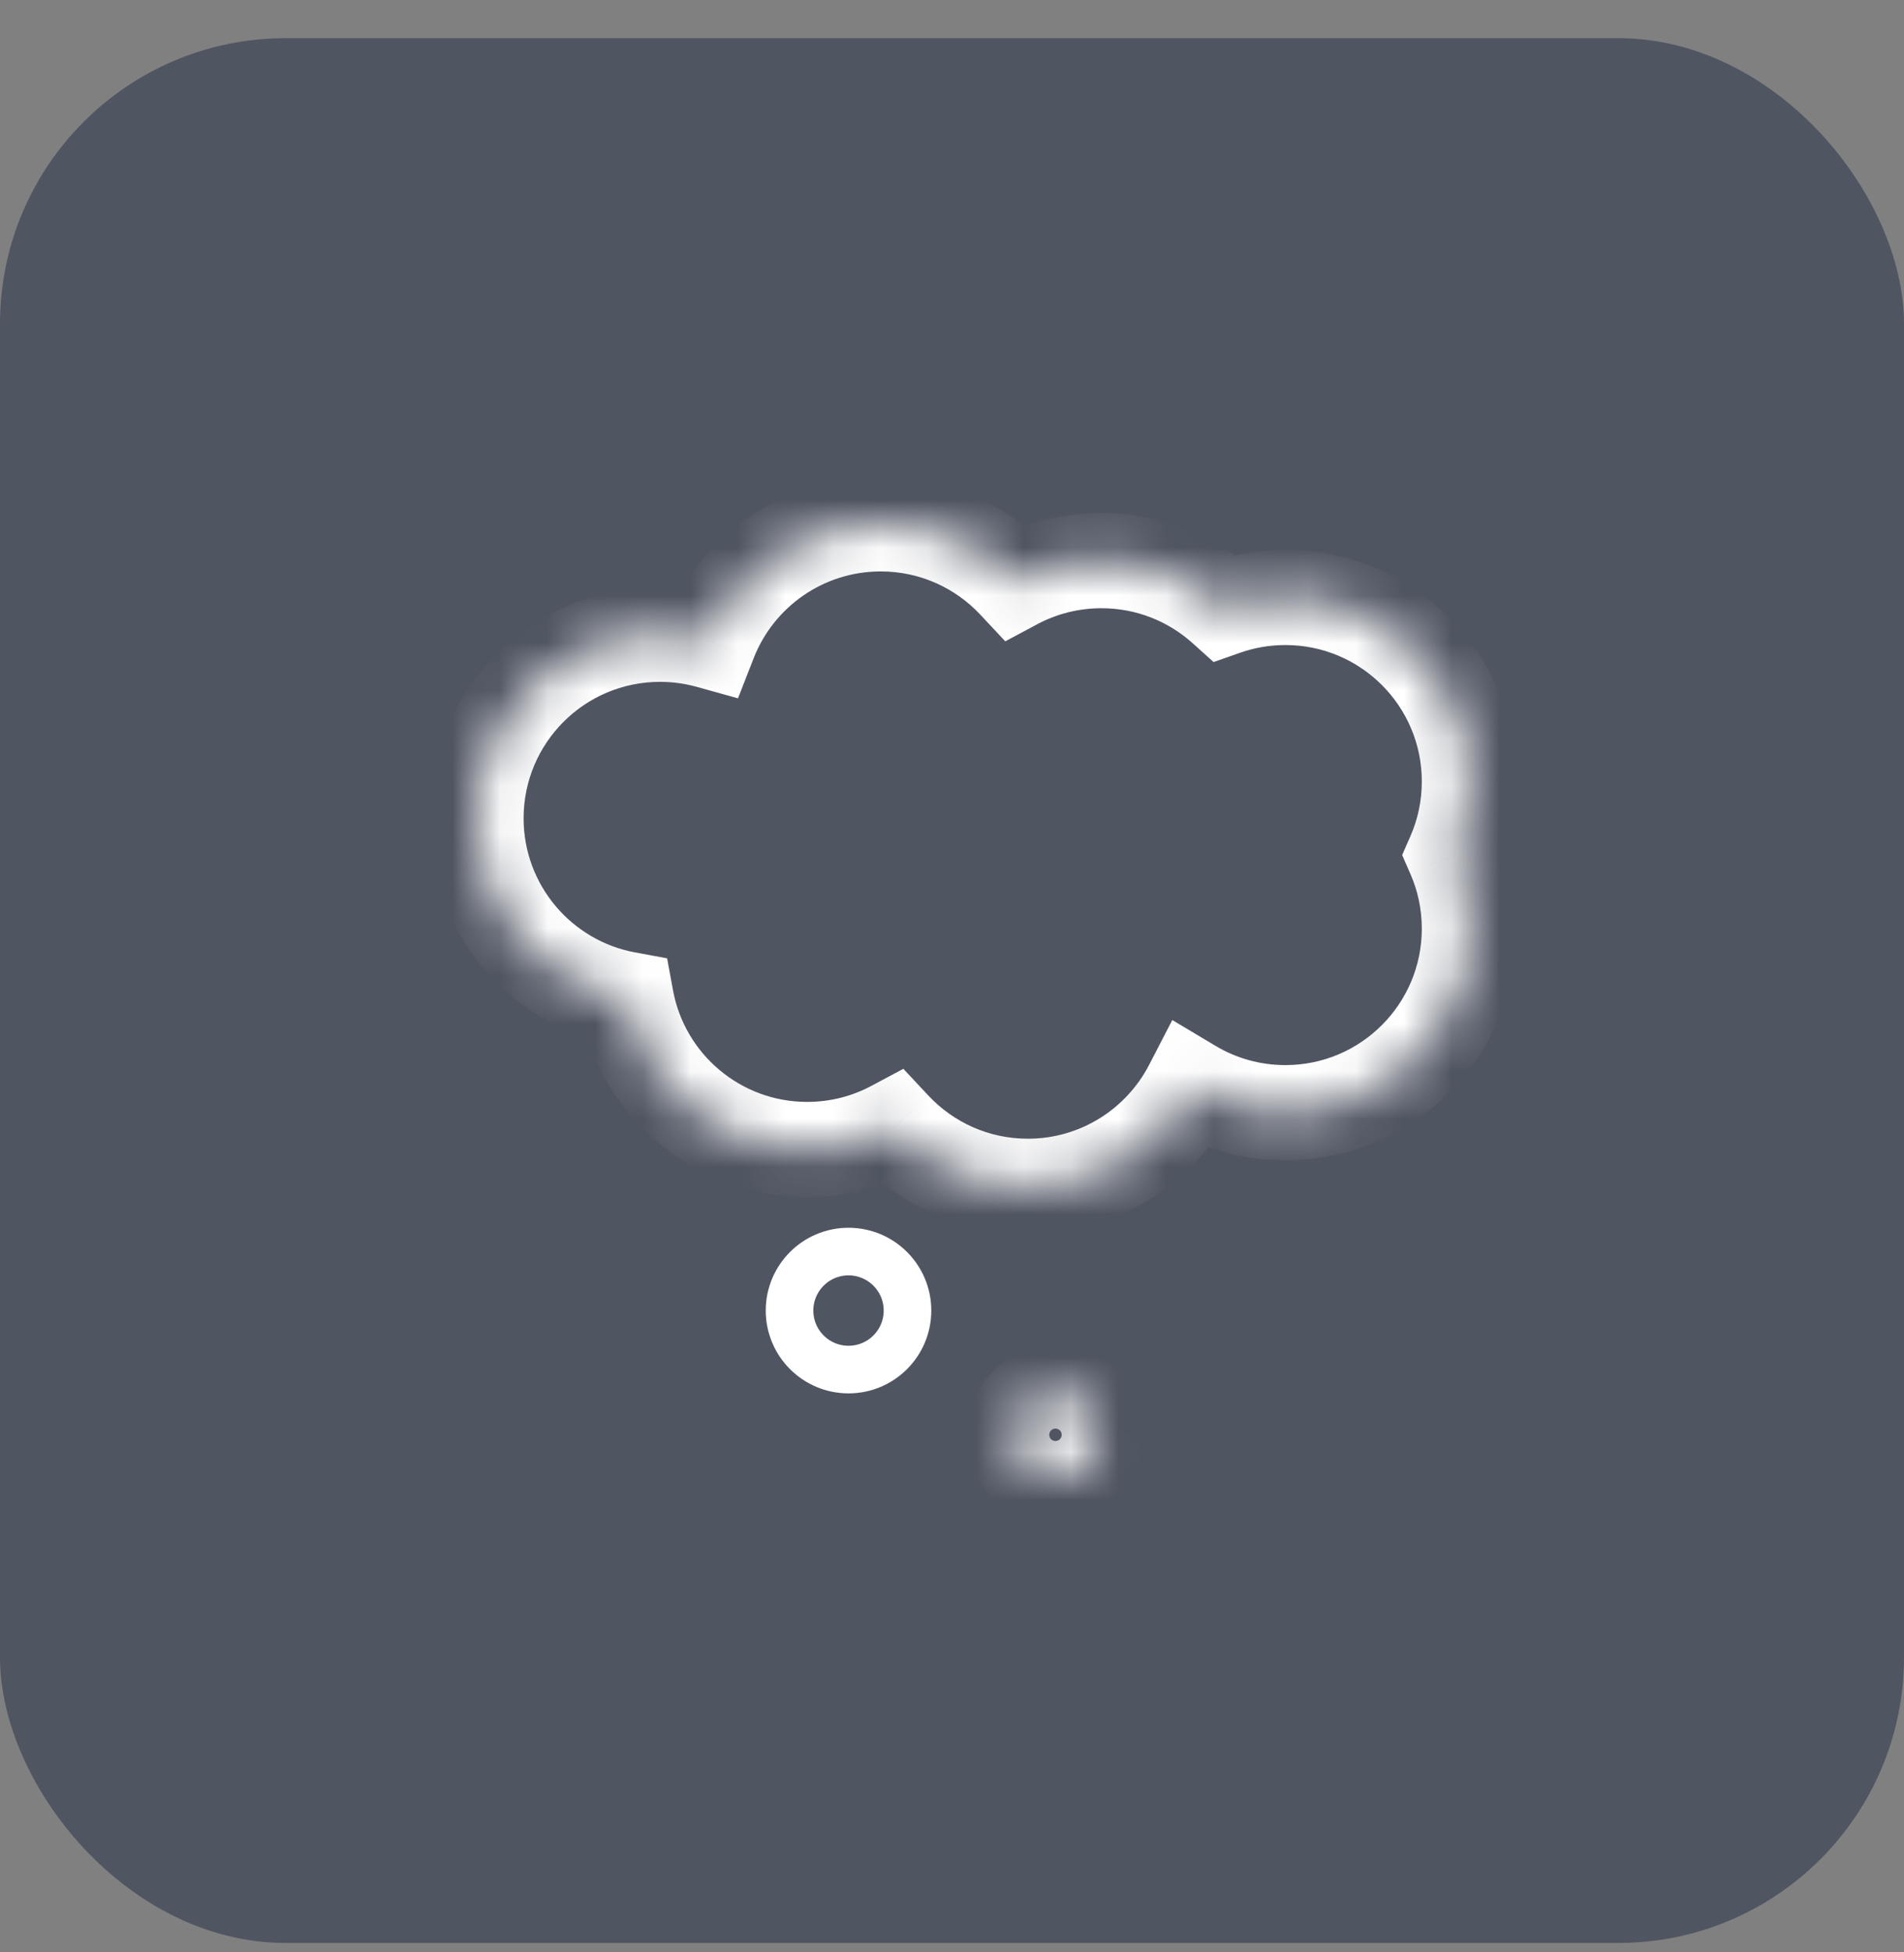 <?xml version="1.0" encoding="UTF-8"?> <svg xmlns="http://www.w3.org/2000/svg" width="40" height="41" viewBox="0 0 40 41" fill="none"><rect x="0" y="0" width="40" height="41" fill="#808080" stroke="none"/><rect y="0.802" width="40" height="40" rx="6" fill="#505562"></rect><mask id="path-2-inside-1_660_115" fill="white"><path fill-rule="evenodd" clip-rule="evenodd" d="M13.157 20.984C11.36 20.651 10 19.076 10 17.184C10 15.049 11.73 13.319 13.865 13.319C14.224 13.319 14.571 13.368 14.901 13.46C15.463 12.02 16.864 11 18.503 11C19.616 11 20.62 11.471 21.325 12.225C21.866 11.936 22.484 11.773 23.14 11.773C24.133 11.773 25.039 12.148 25.724 12.764C26.125 12.623 26.556 12.546 27.005 12.546C29.14 12.546 30.87 14.276 30.87 16.411C30.87 16.96 30.755 17.483 30.548 17.956C30.755 18.43 30.87 18.953 30.87 19.502C30.87 21.637 29.14 23.367 27.005 23.367C26.282 23.367 25.606 23.169 25.028 22.824C24.385 24.065 23.088 24.913 21.594 24.913C20.48 24.913 19.477 24.442 18.771 23.688C18.23 23.977 17.613 24.14 16.957 24.14C15.064 24.14 13.489 22.78 13.157 20.984Z"></path></mask><path fill-rule="evenodd" clip-rule="evenodd" d="M13.157 20.984C11.36 20.651 10 19.076 10 17.184C10 15.049 11.73 13.319 13.865 13.319C14.224 13.319 14.571 13.368 14.901 13.46C15.463 12.02 16.864 11 18.503 11C19.616 11 20.62 11.471 21.325 12.225C21.866 11.936 22.484 11.773 23.14 11.773C24.133 11.773 25.039 12.148 25.724 12.764C26.125 12.623 26.556 12.546 27.005 12.546C29.14 12.546 30.87 14.276 30.87 16.411C30.87 16.96 30.755 17.483 30.548 17.956C30.755 18.43 30.87 18.953 30.87 19.502C30.87 21.637 29.14 23.367 27.005 23.367C26.282 23.367 25.606 23.169 25.028 22.824C24.385 24.065 23.088 24.913 21.594 24.913C20.48 24.913 19.477 24.442 18.771 23.688C18.23 23.977 17.613 24.14 16.957 24.14C15.064 24.14 13.489 22.78 13.157 20.984Z" fill="#505562"></path><path d="M13.157 20.984L14.14 20.802L14.015 20.125L13.339 20L13.157 20.984ZM14.901 13.46L14.634 14.423L15.504 14.665L15.833 13.823L14.901 13.46ZM21.325 12.225L20.595 12.908L21.119 13.468L21.795 13.107L21.325 12.225ZM25.724 12.764L25.055 13.507L25.496 13.903L26.055 13.707L25.724 12.764ZM30.548 17.956L29.632 17.556L29.457 17.956L29.632 18.357L30.548 17.956ZM25.028 22.824L25.54 21.965L24.628 21.421L24.14 22.364L25.028 22.824ZM18.771 23.688L19.502 23.005L18.978 22.445L18.301 22.806L18.771 23.688ZM13.339 20C12.008 19.754 11 18.585 11 17.184H9C9 19.567 10.713 21.548 12.975 21.967L13.339 20ZM11 17.184C11 15.601 12.283 14.319 13.865 14.319V12.319C11.178 12.319 9 14.497 9 17.184H11ZM13.865 14.319C14.133 14.319 14.39 14.355 14.634 14.423L15.169 12.496C14.753 12.38 14.315 12.319 13.865 12.319V14.319ZM15.833 13.823C16.25 12.754 17.29 12 18.503 12V10C16.438 10 14.677 11.285 13.97 13.096L15.833 13.823ZM18.503 12C19.328 12 20.071 12.348 20.595 12.908L22.055 11.541C21.169 10.594 19.904 10 18.503 10V12ZM21.795 13.107C22.195 12.894 22.652 12.773 23.14 12.773V10.773C22.316 10.773 21.537 10.979 20.855 11.342L21.795 13.107ZM23.14 12.773C23.877 12.773 24.547 13.05 25.055 13.507L26.392 12.02C25.531 11.245 24.39 10.773 23.14 10.773V12.773ZM26.055 13.707C26.351 13.603 26.67 13.546 27.005 13.546V11.546C26.441 11.546 25.898 11.642 25.392 11.82L26.055 13.707ZM27.005 13.546C28.587 13.546 29.87 14.829 29.87 16.411H31.87C31.87 13.724 29.692 11.546 27.005 11.546V13.546ZM29.87 16.411C29.87 16.82 29.785 17.207 29.632 17.556L31.465 18.357C31.726 17.76 31.87 17.101 31.87 16.411H29.87ZM29.632 18.357C29.785 18.706 29.87 19.093 29.87 19.502H31.87C31.87 18.812 31.726 18.153 31.465 17.556L29.632 18.357ZM29.87 19.502C29.87 21.084 28.587 22.367 27.005 22.367V24.367C29.692 24.367 31.87 22.189 31.87 19.502H29.87ZM27.005 22.367C26.468 22.367 25.968 22.22 25.54 21.965L24.515 23.682C25.244 24.117 26.097 24.367 27.005 24.367V22.367ZM24.14 22.364C23.662 23.286 22.7 23.913 21.594 23.913V25.913C23.477 25.913 25.108 24.843 25.916 23.284L24.14 22.364ZM21.594 23.913C20.768 23.913 20.026 23.565 19.502 23.005L18.041 24.372C18.928 25.319 20.192 25.913 21.594 25.913V23.913ZM18.301 22.806C17.901 23.019 17.445 23.14 16.957 23.14V25.14C17.781 25.14 18.559 24.934 19.242 24.571L18.301 22.806ZM16.957 23.14C15.555 23.14 14.386 22.132 14.14 20.802L12.173 21.166C12.592 23.427 14.573 25.14 16.957 25.14V23.14Z" fill="white" mask="url(#path-2-inside-1_660_115)"></path><path d="M19.065 27.522C19.065 28.206 18.51 28.761 17.826 28.761C17.142 28.761 16.587 28.206 16.587 27.522C16.587 26.837 17.142 26.283 17.826 26.283C18.51 26.283 19.065 26.837 19.065 27.522Z" stroke="white"></path><mask id="path-5-inside-2_660_115" fill="white"><ellipse cx="22.174" cy="30.131" rx="0.87" ry="0.87"></ellipse></mask><path d="M22.043 30.131C22.043 30.058 22.102 30 22.174 30V32C23.206 32 24.043 31.163 24.043 30.131H22.043ZM22.174 30C22.246 30 22.304 30.058 22.304 30.131H20.304C20.304 31.163 21.141 32 22.174 32V30ZM22.304 30.131C22.304 30.203 22.246 30.261 22.174 30.261V28.261C21.141 28.261 20.304 29.098 20.304 30.131H22.304ZM22.174 30.261C22.102 30.261 22.043 30.203 22.043 30.131H24.043C24.043 29.098 23.206 28.261 22.174 28.261V30.261Z" fill="white" mask="url(#path-5-inside-2_660_115)"></path></svg> 